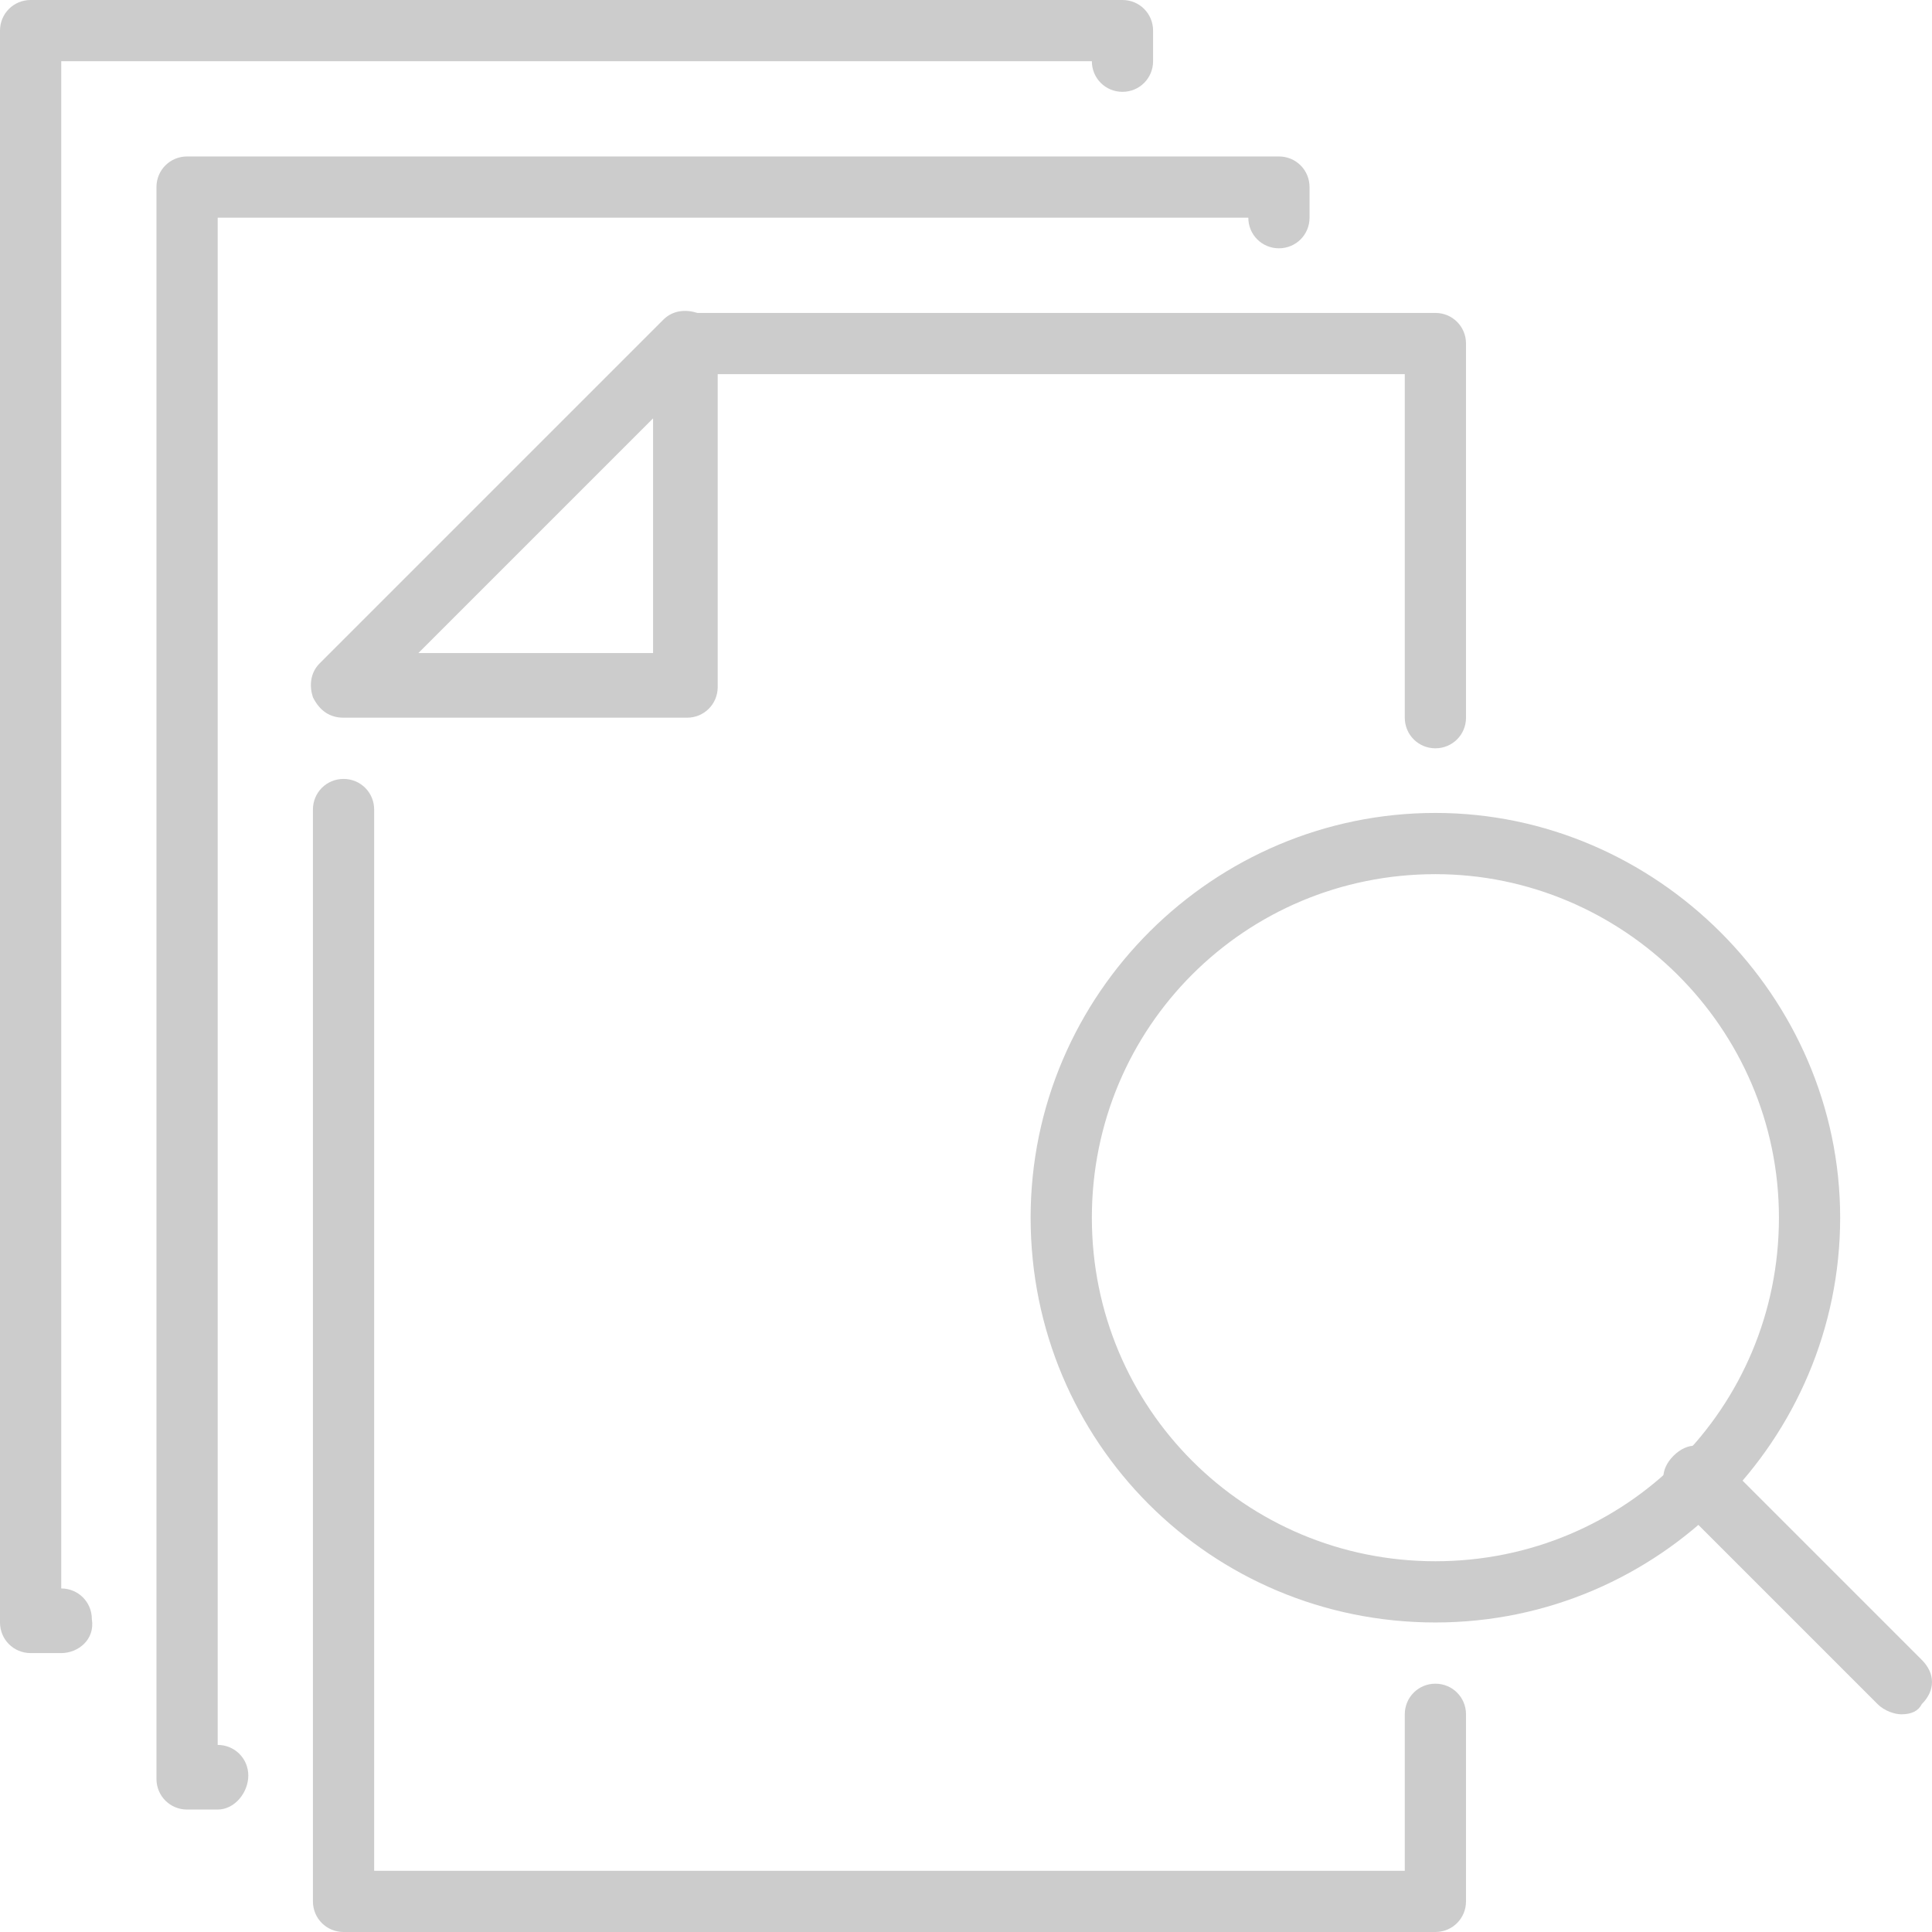 <?xml version="1.0" encoding="utf-8"?>
<!-- Generator: Adobe Illustrator 26.5.1, SVG Export Plug-In . SVG Version: 6.00 Build 0)  -->
<svg version="1.1" id="Layer_1" xmlns="http://www.w3.org/2000/svg" xmlns:xlink="http://www.w3.org/1999/xlink" x="0px" y="0px"
	 viewBox="0 0 56.8 56.8" style="enable-background:new 0 0 56.8 56.8;" xml:space="preserve">
<style type="text/css">
	.st0{clip-path:url(#SVGID_00000110446127908919612820000017312095759061584831_);fill:#CCCCCC;}
	.st1{clip-path:url(#SVGID_00000034799093656821787720000011497093276256393602_);fill:#CCCCCC;}
	.st2{clip-path:url(#SVGID_00000170982527993724586680000002870848077329115060_);fill:#CCCCCC;}
	.st3{clip-path:url(#SVGID_00000111185036748488761070000004394016873394921130_);fill:#CCCCCC;}
	.st4{clip-path:url(#SVGID_00000011023696561899712150000002404961872146608049_);fill:#CCCCCC;}
	.st5{clip-path:url(#SVGID_00000168081488844594963150000001013160325012160404_);fill:#CCCCCC;}
	.st6{clip-path:url(#SVGID_00000107569315174178620560000008043227910755353996_);fill:#CCCCCC;}
</style>
<g>
	<g>
		<defs>
			<rect id="SVGID_1_" width="56.8" height="56.8"/>
		</defs>
		<clipPath id="SVGID_00000089536278915072062430000008561947658949564572_">
			<use xlink:href="#SVGID_1_"  style="overflow:visible;"/>
		</clipPath>
		<path style="clip-path:url(#SVGID_00000089536278915072062430000008561947658949564572_);fill:#CCCCCC;" d="M42.2,47.7
			c-6.6,0-11.9-5.3-11.9-11.9s5.4-11.9,11.9-11.9s11.9,5.4,11.9,11.9C54.1,42.3,48.8,47.7,42.2,47.7 M42.2,25.7
			c-5.6,0-10.1,4.5-10.1,10.1c0,5.6,4.5,10.1,10.1,10.1s10.1-4.5,10.1-10.1C52.3,30.2,47.7,25.7,42.2,25.7"/>
	</g>
	<g>
		<defs>
			<rect id="SVGID_00000098185980295046475510000008741033490636795011_" width="56.8" height="56.8"/>
		</defs>
		<clipPath id="SVGID_00000066490787004583860450000017307712930398976393_">
			<use xlink:href="#SVGID_00000098185980295046475510000008741033490636795011_"  style="overflow:visible;"/>
		</clipPath>
		<path style="clip-path:url(#SVGID_00000066490787004583860450000017307712930398976393_);fill:#CCCCCC;" d="M55.9,50.4
			c-0.2,0-0.5-0.1-0.7-0.3l-6-6c-0.4-0.4-0.4-0.9,0-1.3s0.9-0.4,1.3,0l6,6c0.4,0.4,0.4,0.9,0,1.3C56.4,50.3,56.2,50.4,55.9,50.4"/>
	</g>
	<g>
		<defs>
			<rect id="SVGID_00000132073242375668755100000009092201397878659496_" width="56.8" height="56.8"/>
		</defs>
		<clipPath id="SVGID_00000154390935379139145820000018157872931578900110_">
			<use xlink:href="#SVGID_00000132073242375668755100000009092201397878659496_"  style="overflow:visible;"/>
		</clipPath>
		<path style="clip-path:url(#SVGID_00000154390935379139145820000018157872931578900110_);fill:#CCCCCC;" d="M20.2,21.1H10.1
			c-0.4,0-0.7-0.2-0.9-0.6c-0.1-0.3-0.1-0.7,0.2-1L19.5,9.4c0.3-0.3,0.7-0.3,1-0.2s0.6,0.5,0.6,0.9v10.1
			C21.1,20.7,20.7,21.1,20.2,21.1 M12.3,19.2h6.9v-6.9L12.3,19.2z"/>
	</g>
	<g>
		<defs>
			<rect id="SVGID_00000017493693718464349850000013002420849885569461_" width="56.8" height="56.8"/>
		</defs>
		<clipPath id="SVGID_00000049916278568520968450000012352948541603384965_">
			<use xlink:href="#SVGID_00000017493693718464349850000013002420849885569461_"  style="overflow:visible;"/>
		</clipPath>
		<path style="clip-path:url(#SVGID_00000049916278568520968450000012352948541603384965_);fill:#CCCCCC;" d="M42.2,22
			c-0.5,0-0.9-0.4-0.9-0.9V11H20.2c-0.5,0-0.9-0.4-0.9-0.9s0.4-0.9,0.9-0.9h22c0.5,0,0.9,0.4,0.9,0.9v11C43.1,21.6,42.7,22,42.2,22"
			/>
	</g>
	<g>
		<defs>
			<rect id="SVGID_00000105389543857167226240000002257892099587963823_" width="56.8" height="56.8"/>
		</defs>
		<clipPath id="SVGID_00000111179354310280029000000004852627320107646639_">
			<use xlink:href="#SVGID_00000105389543857167226240000002257892099587963823_"  style="overflow:visible;"/>
		</clipPath>
		<path style="clip-path:url(#SVGID_00000111179354310280029000000004852627320107646639_);fill:#CCCCCC;" d="M42.2,56.8H10.1
			c-0.5,0-0.9-0.4-0.9-0.9V23.8c0-0.5,0.4-0.9,0.9-0.9s0.9,0.4,0.9,0.9V55h30.3v-4.6c0-0.5,0.4-0.9,0.9-0.9s0.9,0.4,0.9,0.9v5.5
			C43.1,56.4,42.7,56.8,42.2,56.8"/>
	</g>
	<g>
		<defs>
			<rect id="SVGID_00000095309710724503439250000012523845239570163598_" width="56.8" height="56.8"/>
		</defs>
		<clipPath id="SVGID_00000078016410265954345060000015297800321556385968_">
			<use xlink:href="#SVGID_00000095309710724503439250000012523845239570163598_"  style="overflow:visible;"/>
		</clipPath>
		<path style="clip-path:url(#SVGID_00000078016410265954345060000015297800321556385968_);fill:#CCCCCC;" d="M6.4,53.2H5.5
			c-0.5,0-0.9-0.4-0.9-0.9V5.5C4.6,5,5,4.6,5.5,4.6h32.1c0.5,0,0.9,0.4,0.9,0.9v0.9c0,0.5-0.4,0.9-0.9,0.9s-0.9-0.4-0.9-0.9H6.4
			v44.9c0.5,0,0.9,0.4,0.9,0.9S6.9,53.2,6.4,53.2"/>
	</g>
	<g>
		<defs>
			<rect id="SVGID_00000054261284586507259190000007015717872576377477_" width="56.8" height="56.8"/>
		</defs>
		<clipPath id="SVGID_00000114791532358334664590000015302463668450337437_">
			<use xlink:href="#SVGID_00000054261284586507259190000007015717872576377477_"  style="overflow:visible;"/>
		</clipPath>
		<path style="clip-path:url(#SVGID_00000114791532358334664590000015302463668450337437_);fill:#CCCCCC;" d="M1.8,48.6H0.9
			c-0.5,0-0.9-0.4-0.9-0.9V0.9C0,0.4,0.4,0,0.9,0H33c0.5,0,0.9,0.4,0.9,0.9v0.9c0,0.5-0.4,0.9-0.9,0.9s-0.9-0.4-0.9-0.9H1.8v44.9
			c0.5,0,0.9,0.4,0.9,0.9C2.8,48.2,2.3,48.6,1.8,48.6"/>
	</g>
</g>
</svg>
